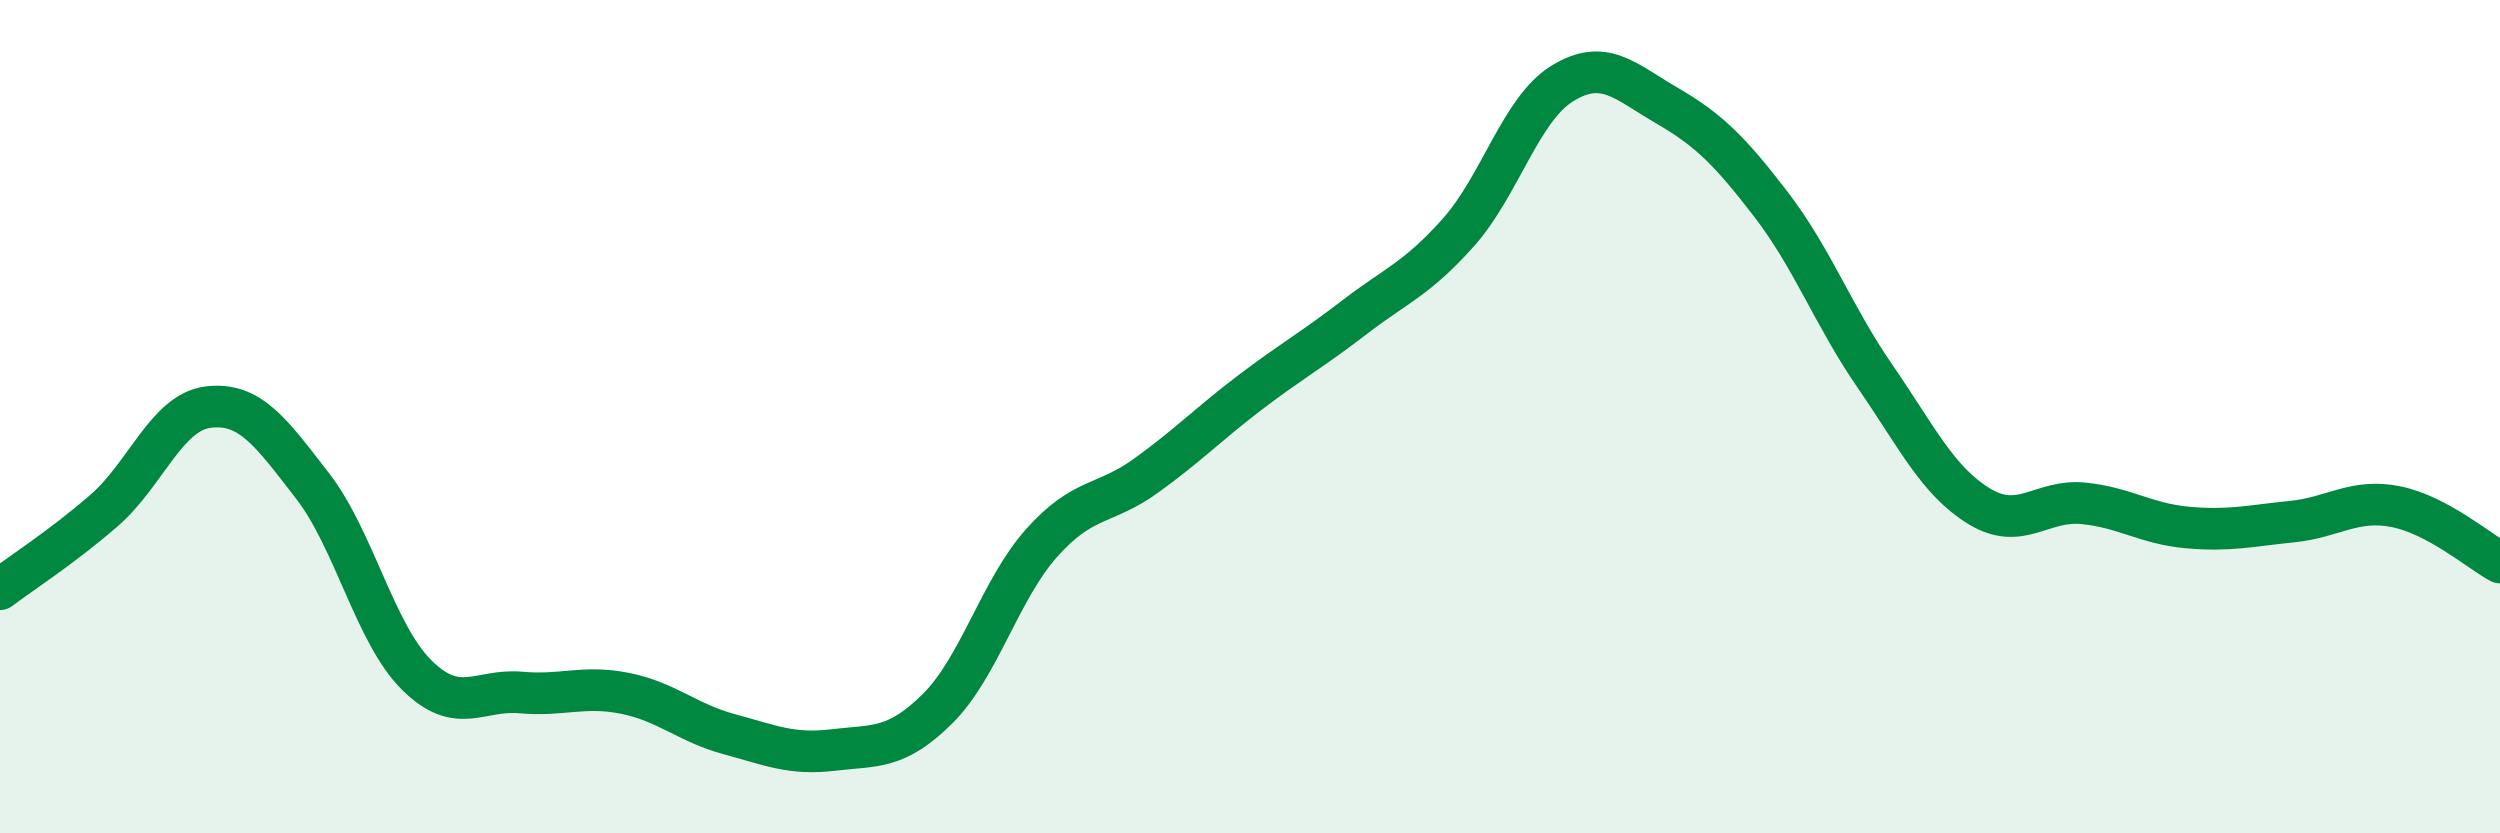 
    <svg width="60" height="20" viewBox="0 0 60 20" xmlns="http://www.w3.org/2000/svg">
      <path
        d="M 0,14.14 C 0.5,13.76 1.5,13.12 2.5,12.25 C 3.5,11.38 4,9.89 5,9.77 C 6,9.65 6.5,10.37 7.5,11.66 C 8.5,12.95 9,15.21 10,16.2 C 11,17.19 11.5,16.53 12.5,16.62 C 13.5,16.71 14,16.44 15,16.64 C 16,16.84 16.5,17.35 17.5,17.62 C 18.5,17.89 19,18.12 20,18 C 21,17.88 21.5,18 22.5,17.01 C 23.5,16.02 24,14.15 25,13.03 C 26,11.91 26.5,12.14 27.5,11.42 C 28.5,10.7 29,10.18 30,9.42 C 31,8.66 31.5,8.39 32.5,7.62 C 33.5,6.85 34,6.7 35,5.58 C 36,4.46 36.5,2.61 37.5,2 C 38.5,1.39 39,1.95 40,2.53 C 41,3.11 41.5,3.6 42.5,4.9 C 43.5,6.2 44,7.58 45,9.03 C 46,10.48 46.5,11.54 47.5,12.15 C 48.5,12.76 49,11.98 50,12.08 C 51,12.18 51.5,12.57 52.5,12.66 C 53.5,12.75 54,12.62 55,12.52 C 56,12.42 56.5,11.96 57.5,12.16 C 58.5,12.36 59.5,13.23 60,13.5L60 20L0 20Z"
        fill="#008740"
        opacity="0.1"
        stroke-linecap="round"
        stroke-linejoin="round"
      />
      <path
        d="M 0,14.14 C 0.5,13.76 1.5,13.12 2.5,12.25 C 3.5,11.38 4,9.89 5,9.77 C 6,9.65 6.5,10.37 7.5,11.66 C 8.5,12.95 9,15.21 10,16.2 C 11,17.19 11.5,16.53 12.5,16.62 C 13.5,16.71 14,16.44 15,16.64 C 16,16.84 16.5,17.35 17.5,17.62 C 18.5,17.89 19,18.12 20,18 C 21,17.88 21.5,18 22.5,17.01 C 23.5,16.02 24,14.15 25,13.03 C 26,11.91 26.5,12.14 27.5,11.42 C 28.5,10.7 29,10.18 30,9.42 C 31,8.66 31.5,8.39 32.5,7.62 C 33.5,6.85 34,6.7 35,5.58 C 36,4.46 36.5,2.61 37.5,2 C 38.5,1.39 39,1.95 40,2.53 C 41,3.11 41.5,3.6 42.5,4.9 C 43.5,6.2 44,7.58 45,9.03 C 46,10.48 46.5,11.54 47.5,12.15 C 48.5,12.76 49,11.98 50,12.08 C 51,12.18 51.5,12.57 52.5,12.66 C 53.5,12.75 54,12.62 55,12.52 C 56,12.42 56.5,11.96 57.5,12.16 C 58.5,12.36 59.5,13.23 60,13.5"
        stroke="#008740"
        stroke-width="1"
        fill="none"
        stroke-linecap="round"
        stroke-linejoin="round"
      />
    </svg>
  